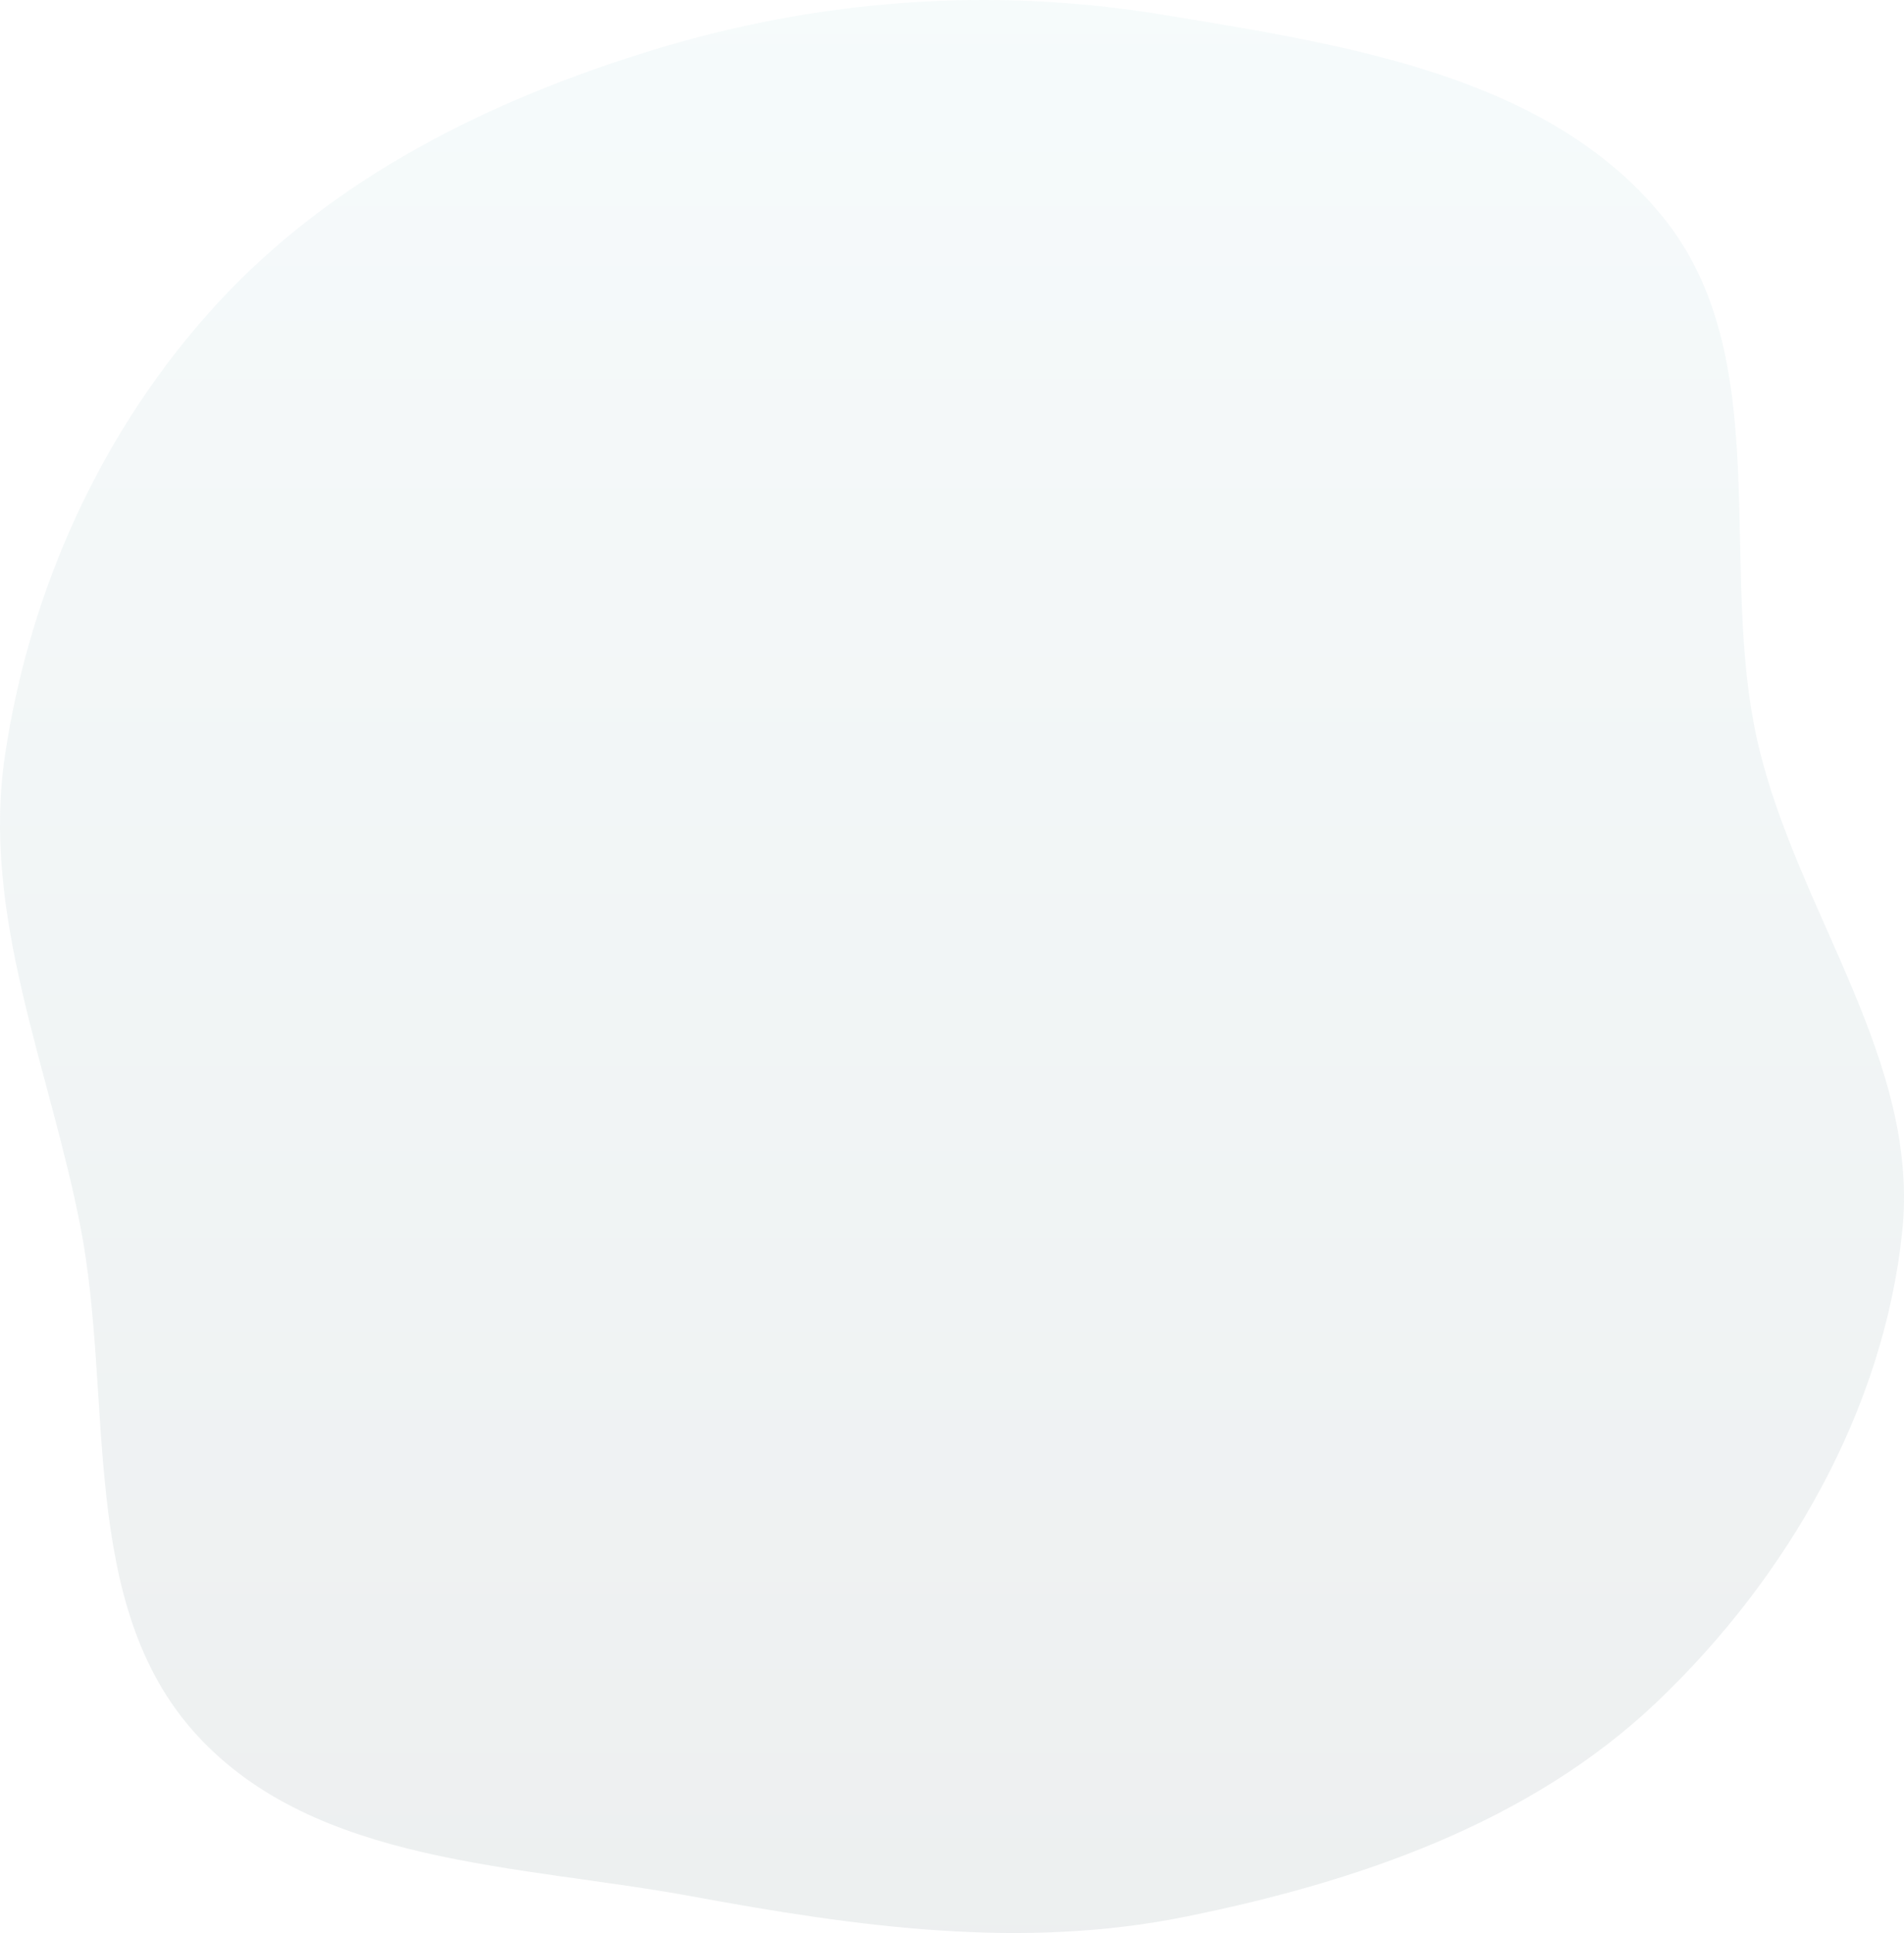 <svg xmlns="http://www.w3.org/2000/svg" width="338" height="343" viewBox="0 0 338 343" fill="none"><path opacity="0.1" d="M206.337 2.598C238.356 7.876 274.568 13.229 295.105 38.395C315.548 63.445 304.715 100.779 312.153 132.264C319.174 161.983 340.88 188.244 337.68 218.614C334.344 250.286 317.303 279.894 294.286 301.864C271.655 323.467 241.029 333.931 210.385 340.122C181.262 346.007 152.067 341.889 122.847 336.504C91.979 330.816 56.023 330.982 34.848 307.776C13.694 284.594 20.276 248.309 14.246 217.488C8.748 189.387 -3.331 162.44 0.871 134.116C5.281 104.393 18.198 76.037 38.512 53.926C59.074 31.544 86.896 17.747 115.938 8.865C145.327 -0.123 176.016 -2.399 206.337 2.598Z" fill="url(#paint0_linear_328_995)"></path><defs><linearGradient id="paint0_linear_328_995" x1="169" y1="0" x2="169" y2="463.624" gradientUnits="userSpaceOnUse"><stop stop-color="#A7D9E0"></stop><stop offset="1" stop-color="#314145"></stop></linearGradient></defs></svg>